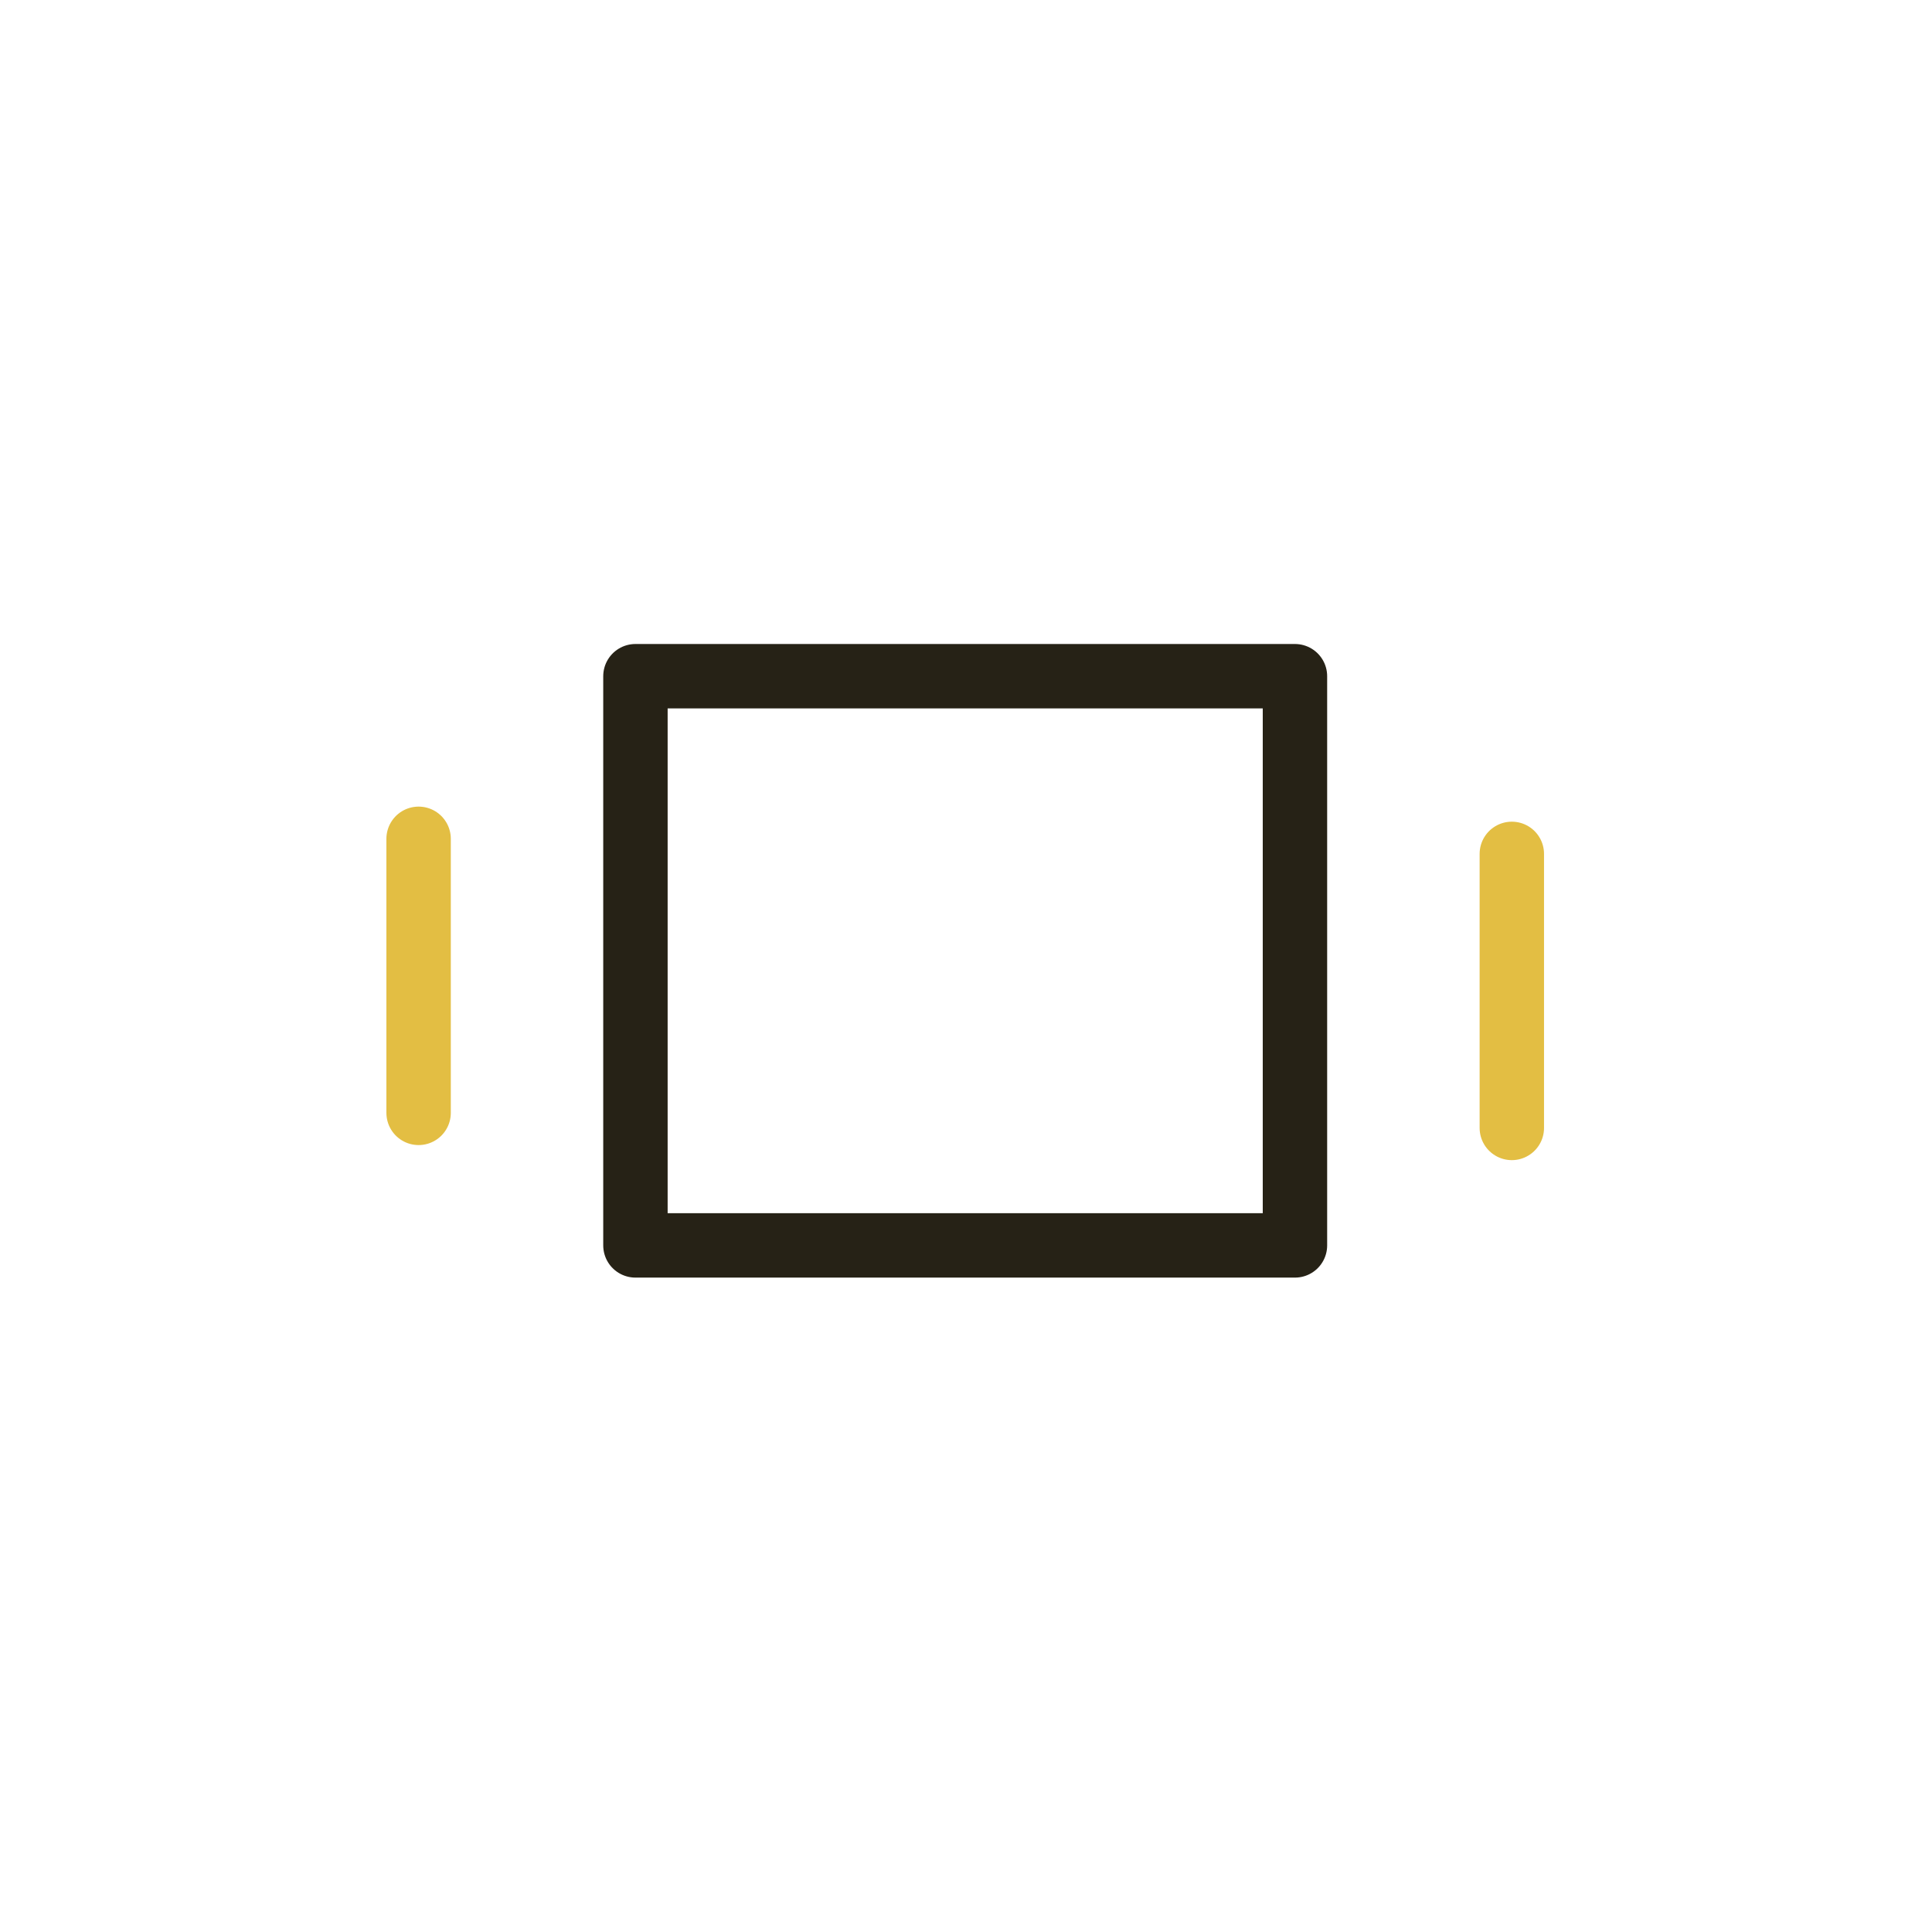 <svg xmlns="http://www.w3.org/2000/svg" xmlns:xlink="http://www.w3.org/1999/xlink" width="60" height="60" viewBox="0 0 60 60"><defs><clipPath id="clip-path"><rect id="Rectangle_1733" data-name="Rectangle 1733" width="60" height="60" transform="translate(-4541 -8249)" fill="#fff" stroke="#707070" stroke-width="1"></rect></clipPath></defs><g id="ico_meeting_room" transform="translate(4541 8249)" clip-path="url(#clip-path)"><g id="Group_12556" data-name="Group 12556" transform="translate(-5683.88 -11363.856)"><g id="Group_12445" data-name="Group 12445" transform="translate(1155.88 3129.355)"><rect id="Rectangle_611" data-name="Rectangle 611" width="20.482" height="17.677" transform="translate(6.734 6.501)" fill="none" stroke="#262216" stroke-linecap="round" stroke-linejoin="round" stroke-width="2"></rect><line id="Line_213" data-name="Line 213" y2="8.511" transform="translate(0 11.551)" fill="none" stroke="#e3be43" stroke-linecap="round" stroke-linejoin="round" stroke-width="2"></line><line id="Line_214" data-name="Line 214" y2="8.511" transform="translate(33.951 12.019)" fill="none" stroke="#e3be43" stroke-linecap="round" stroke-linejoin="round" stroke-width="2"></line></g></g></g></svg>